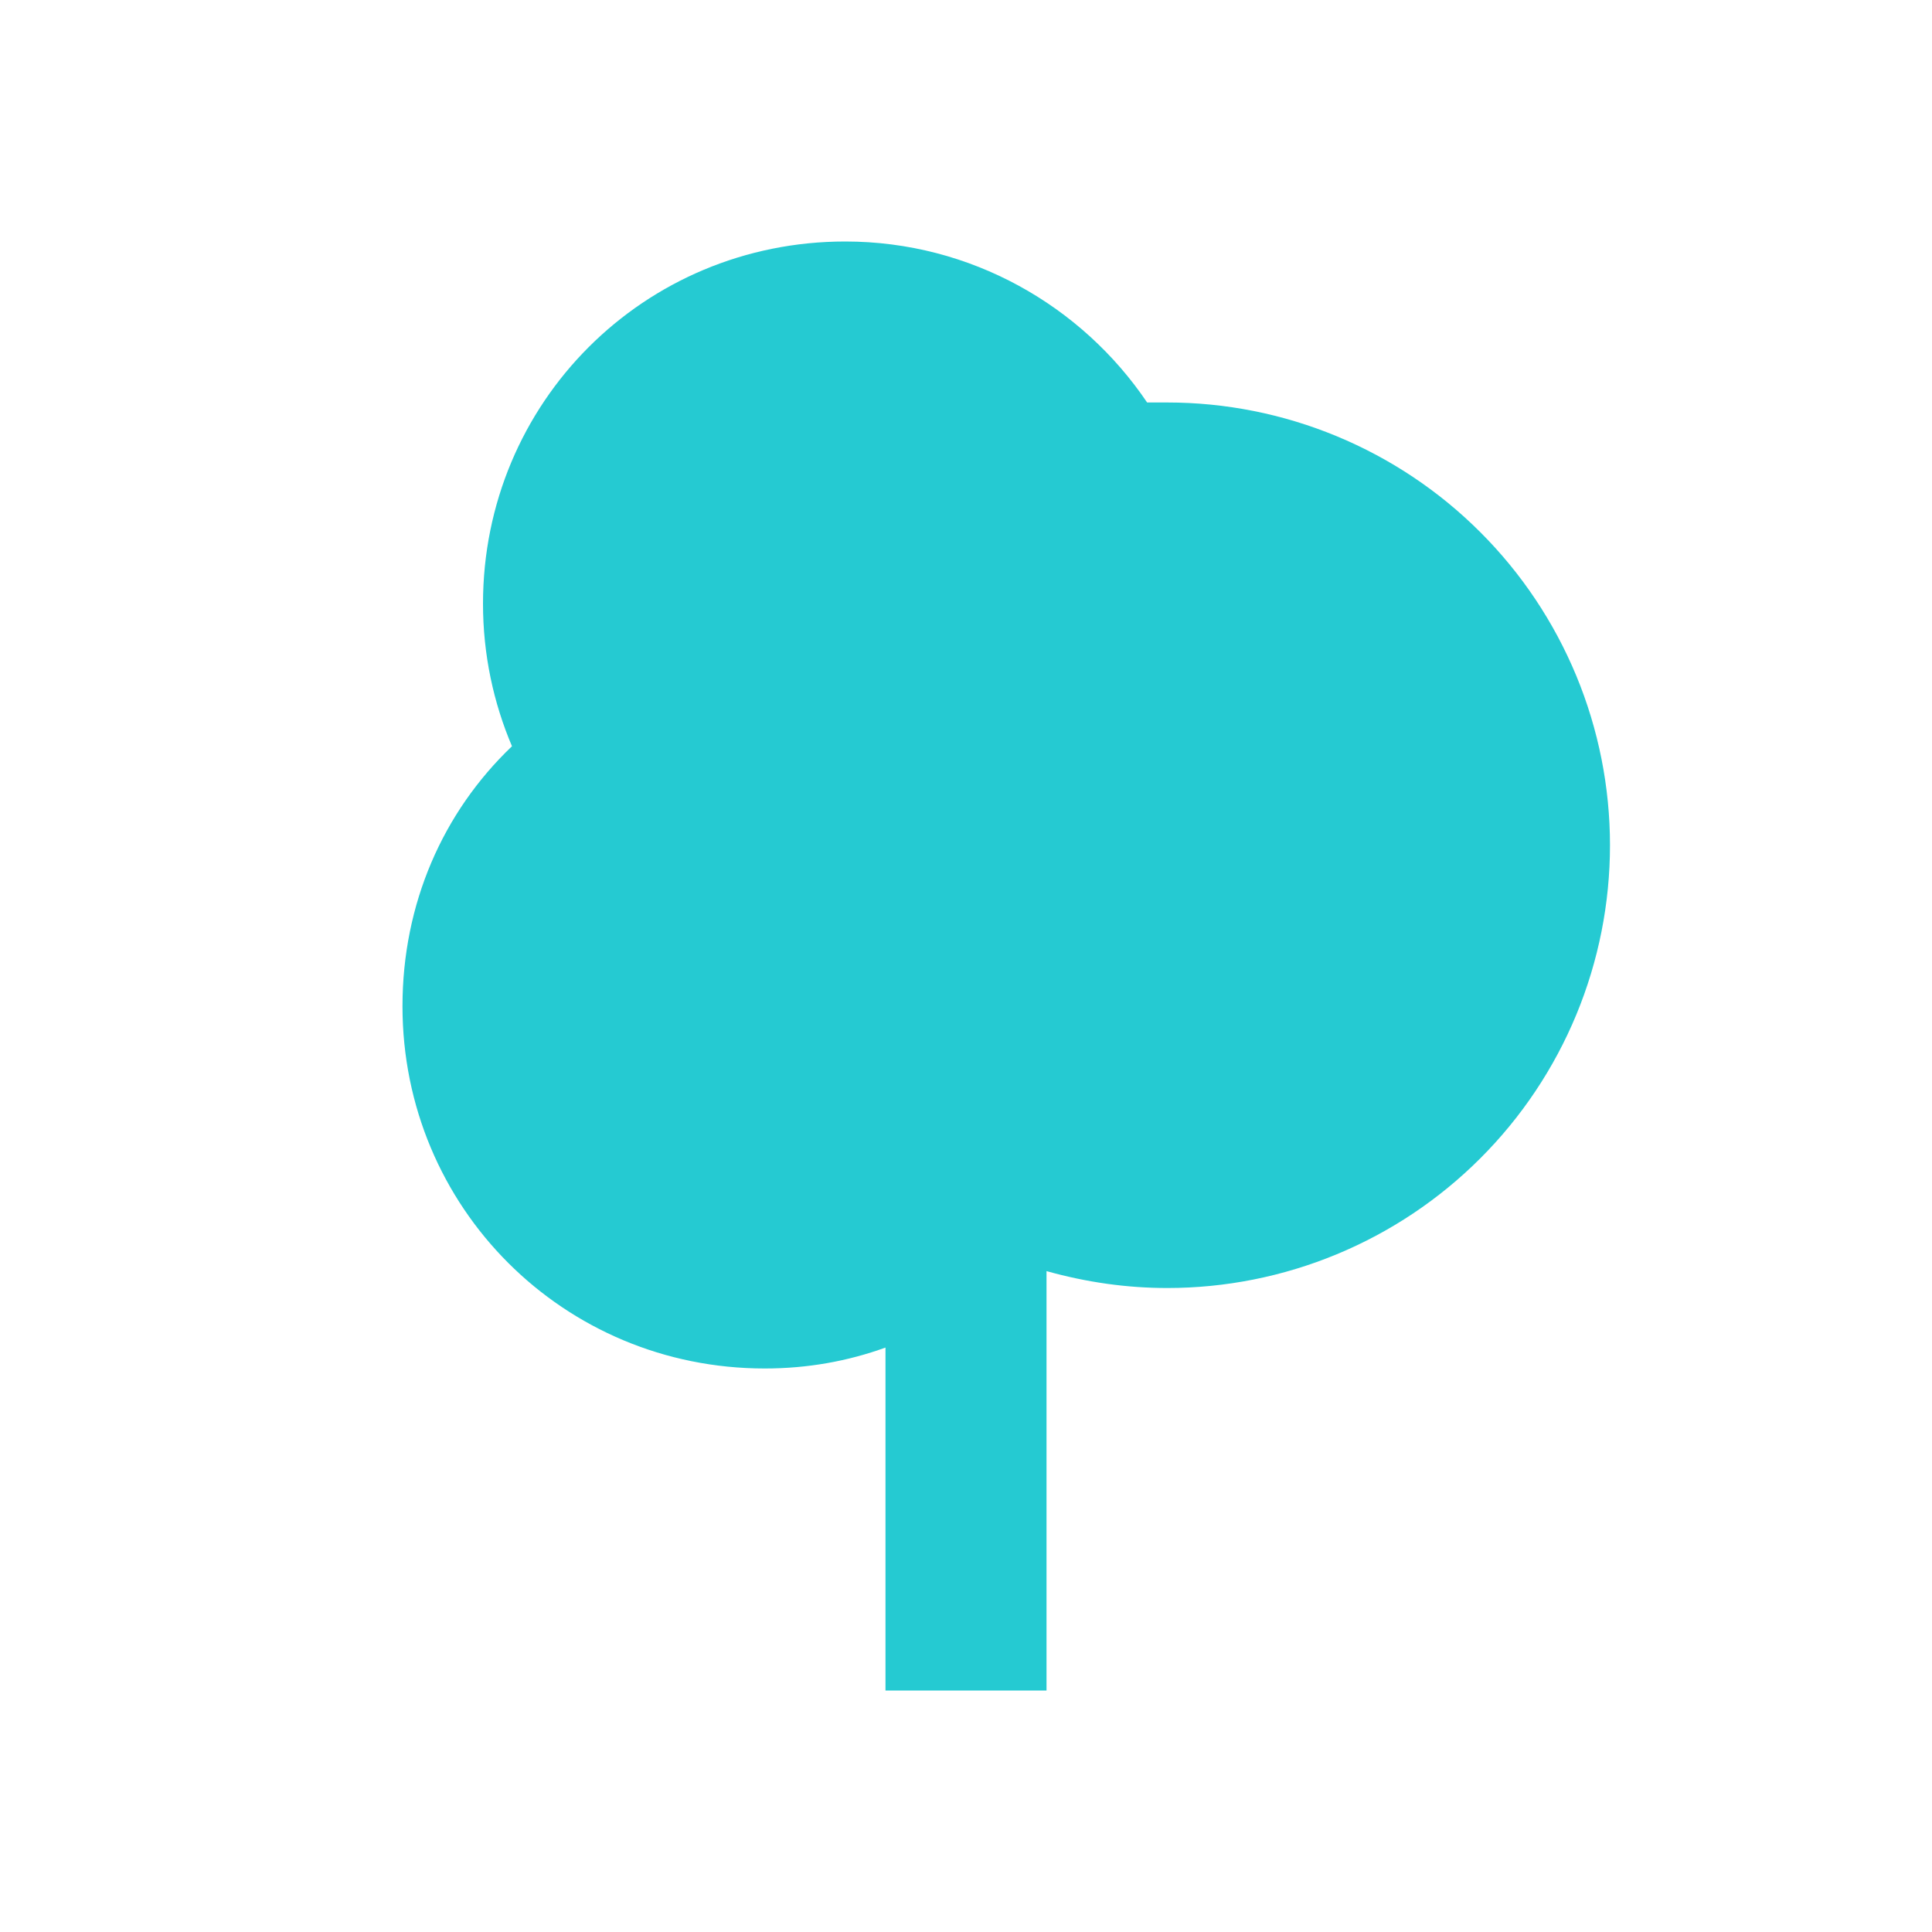 <svg width="40" height="40" viewBox="0 0 40 40" fill="none" xmlns="http://www.w3.org/2000/svg">
<path d="M18.333 35V27.9C17.55 28.183 16.717 28.333 15.833 28.333C11.667 28.333 8.333 25 8.333 20.833C8.333 18.717 9.167 16.817 10.6 15.45C10.217 14.55 10 13.55 10 12.5C10 8.333 13.333 5 17.5 5C20.1 5 22.4 6.333 23.75 8.333H24.167C25.37 8.333 26.562 8.57 27.674 9.031C28.787 9.492 29.797 10.167 30.648 11.018C31.5 11.869 32.175 12.88 32.636 13.992C33.096 15.104 33.333 16.296 33.333 17.5C33.333 18.704 33.096 19.896 32.636 21.008C32.175 22.12 31.5 23.131 30.648 23.982C29.797 24.833 28.787 25.508 27.674 25.969C26.562 26.43 25.37 26.667 24.167 26.667C23.333 26.667 22.5 26.55 21.667 26.317V35H18.333Z" fill="#25CAD2"/>
</svg>
